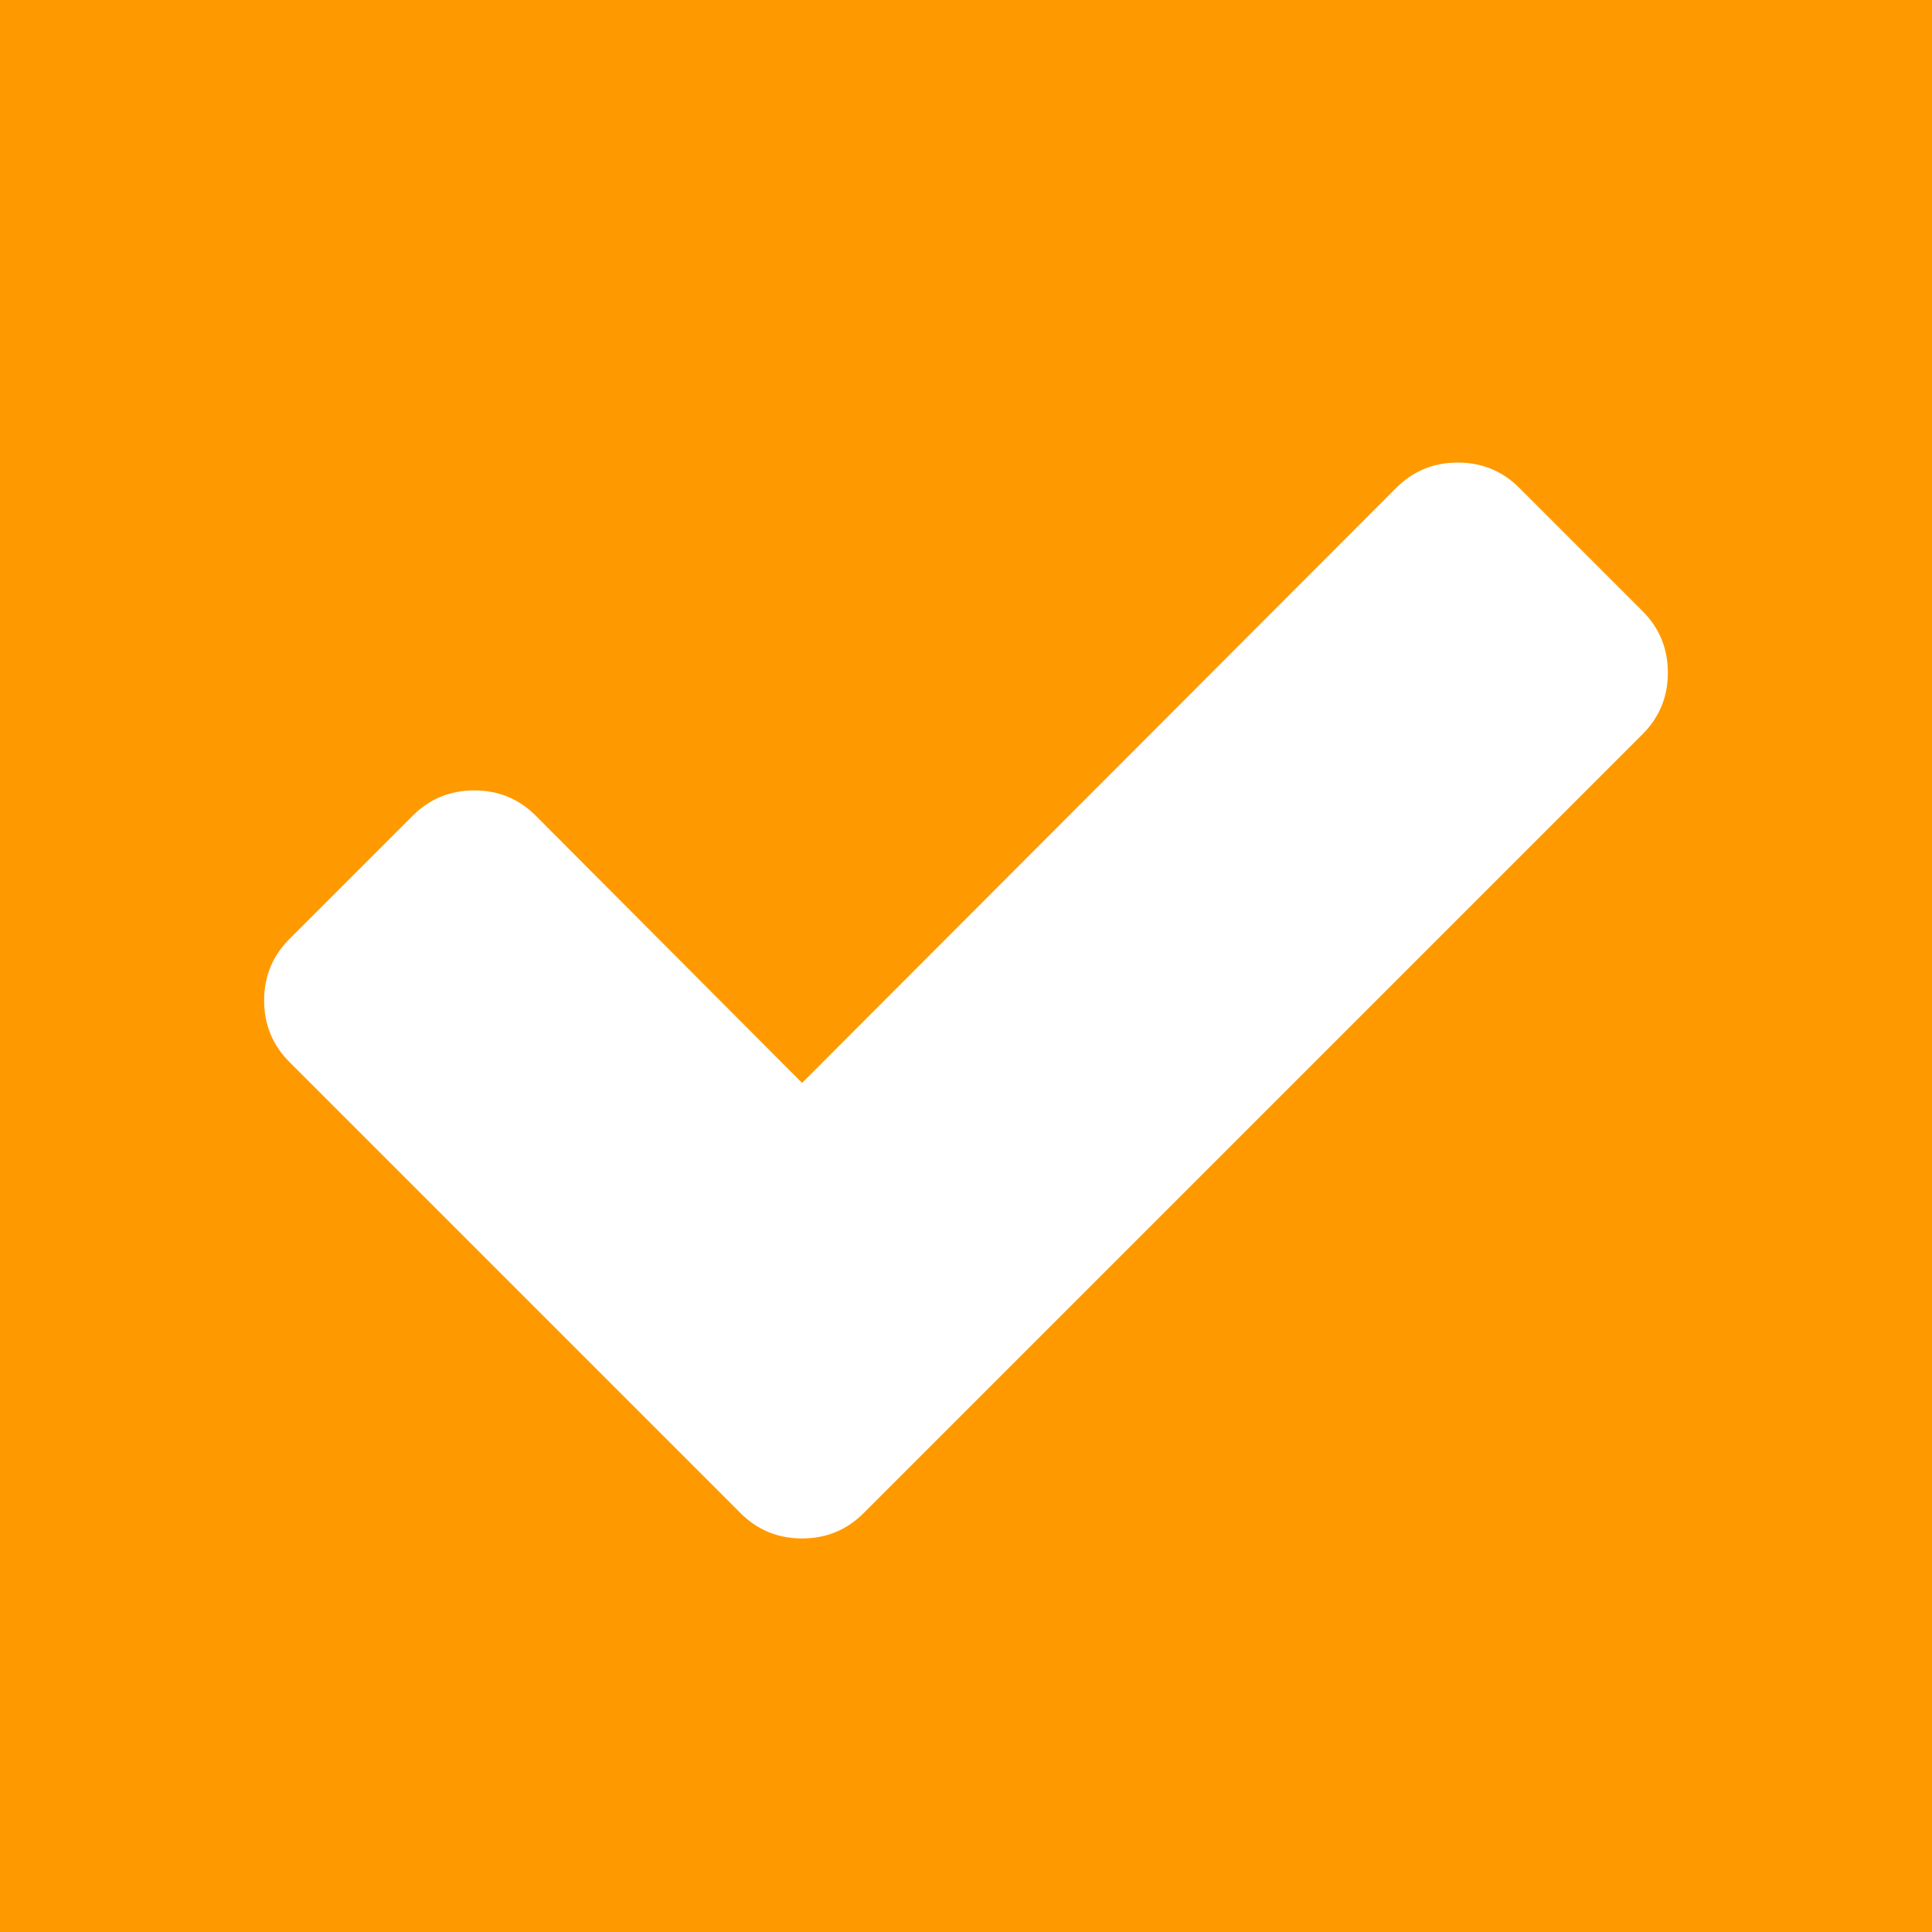 <svg xmlns="http://www.w3.org/2000/svg" xmlns:xlink="http://www.w3.org/1999/xlink" xmlns:svgjs="http://svgjs.com/svgjs" id="SvgjsSvg1041" width="288" height="288"><rect id="SvgjsRect1046" width="288" height="288" rx="0" ry="0" transform="matrix(1,0,0,1,2.842170943040401e-14,2.842170943040401e-14)" fill="#ff9900"></rect><defs id="SvgjsDefs1042"></defs><g id="SvgjsG1043" transform="matrix(0.84,0,0,0.84,23.04,23.863)"><svg xmlns="http://www.w3.org/2000/svg" viewBox="0 0 1792 1792" width="288" height="288"><path d="M1671 566q0 40-28 68l-724 724-136 136q-28 28-68 28t-68-28l-136-136-362-362q-28-28-28-68t28-68l136-136q28-28 68-28t68 28l294 295 656-657q28-28 68-28t68 28l136 136q28 28 28 68z" fill="#ffffff" class="color000 svgShape"></path></svg></g></svg>